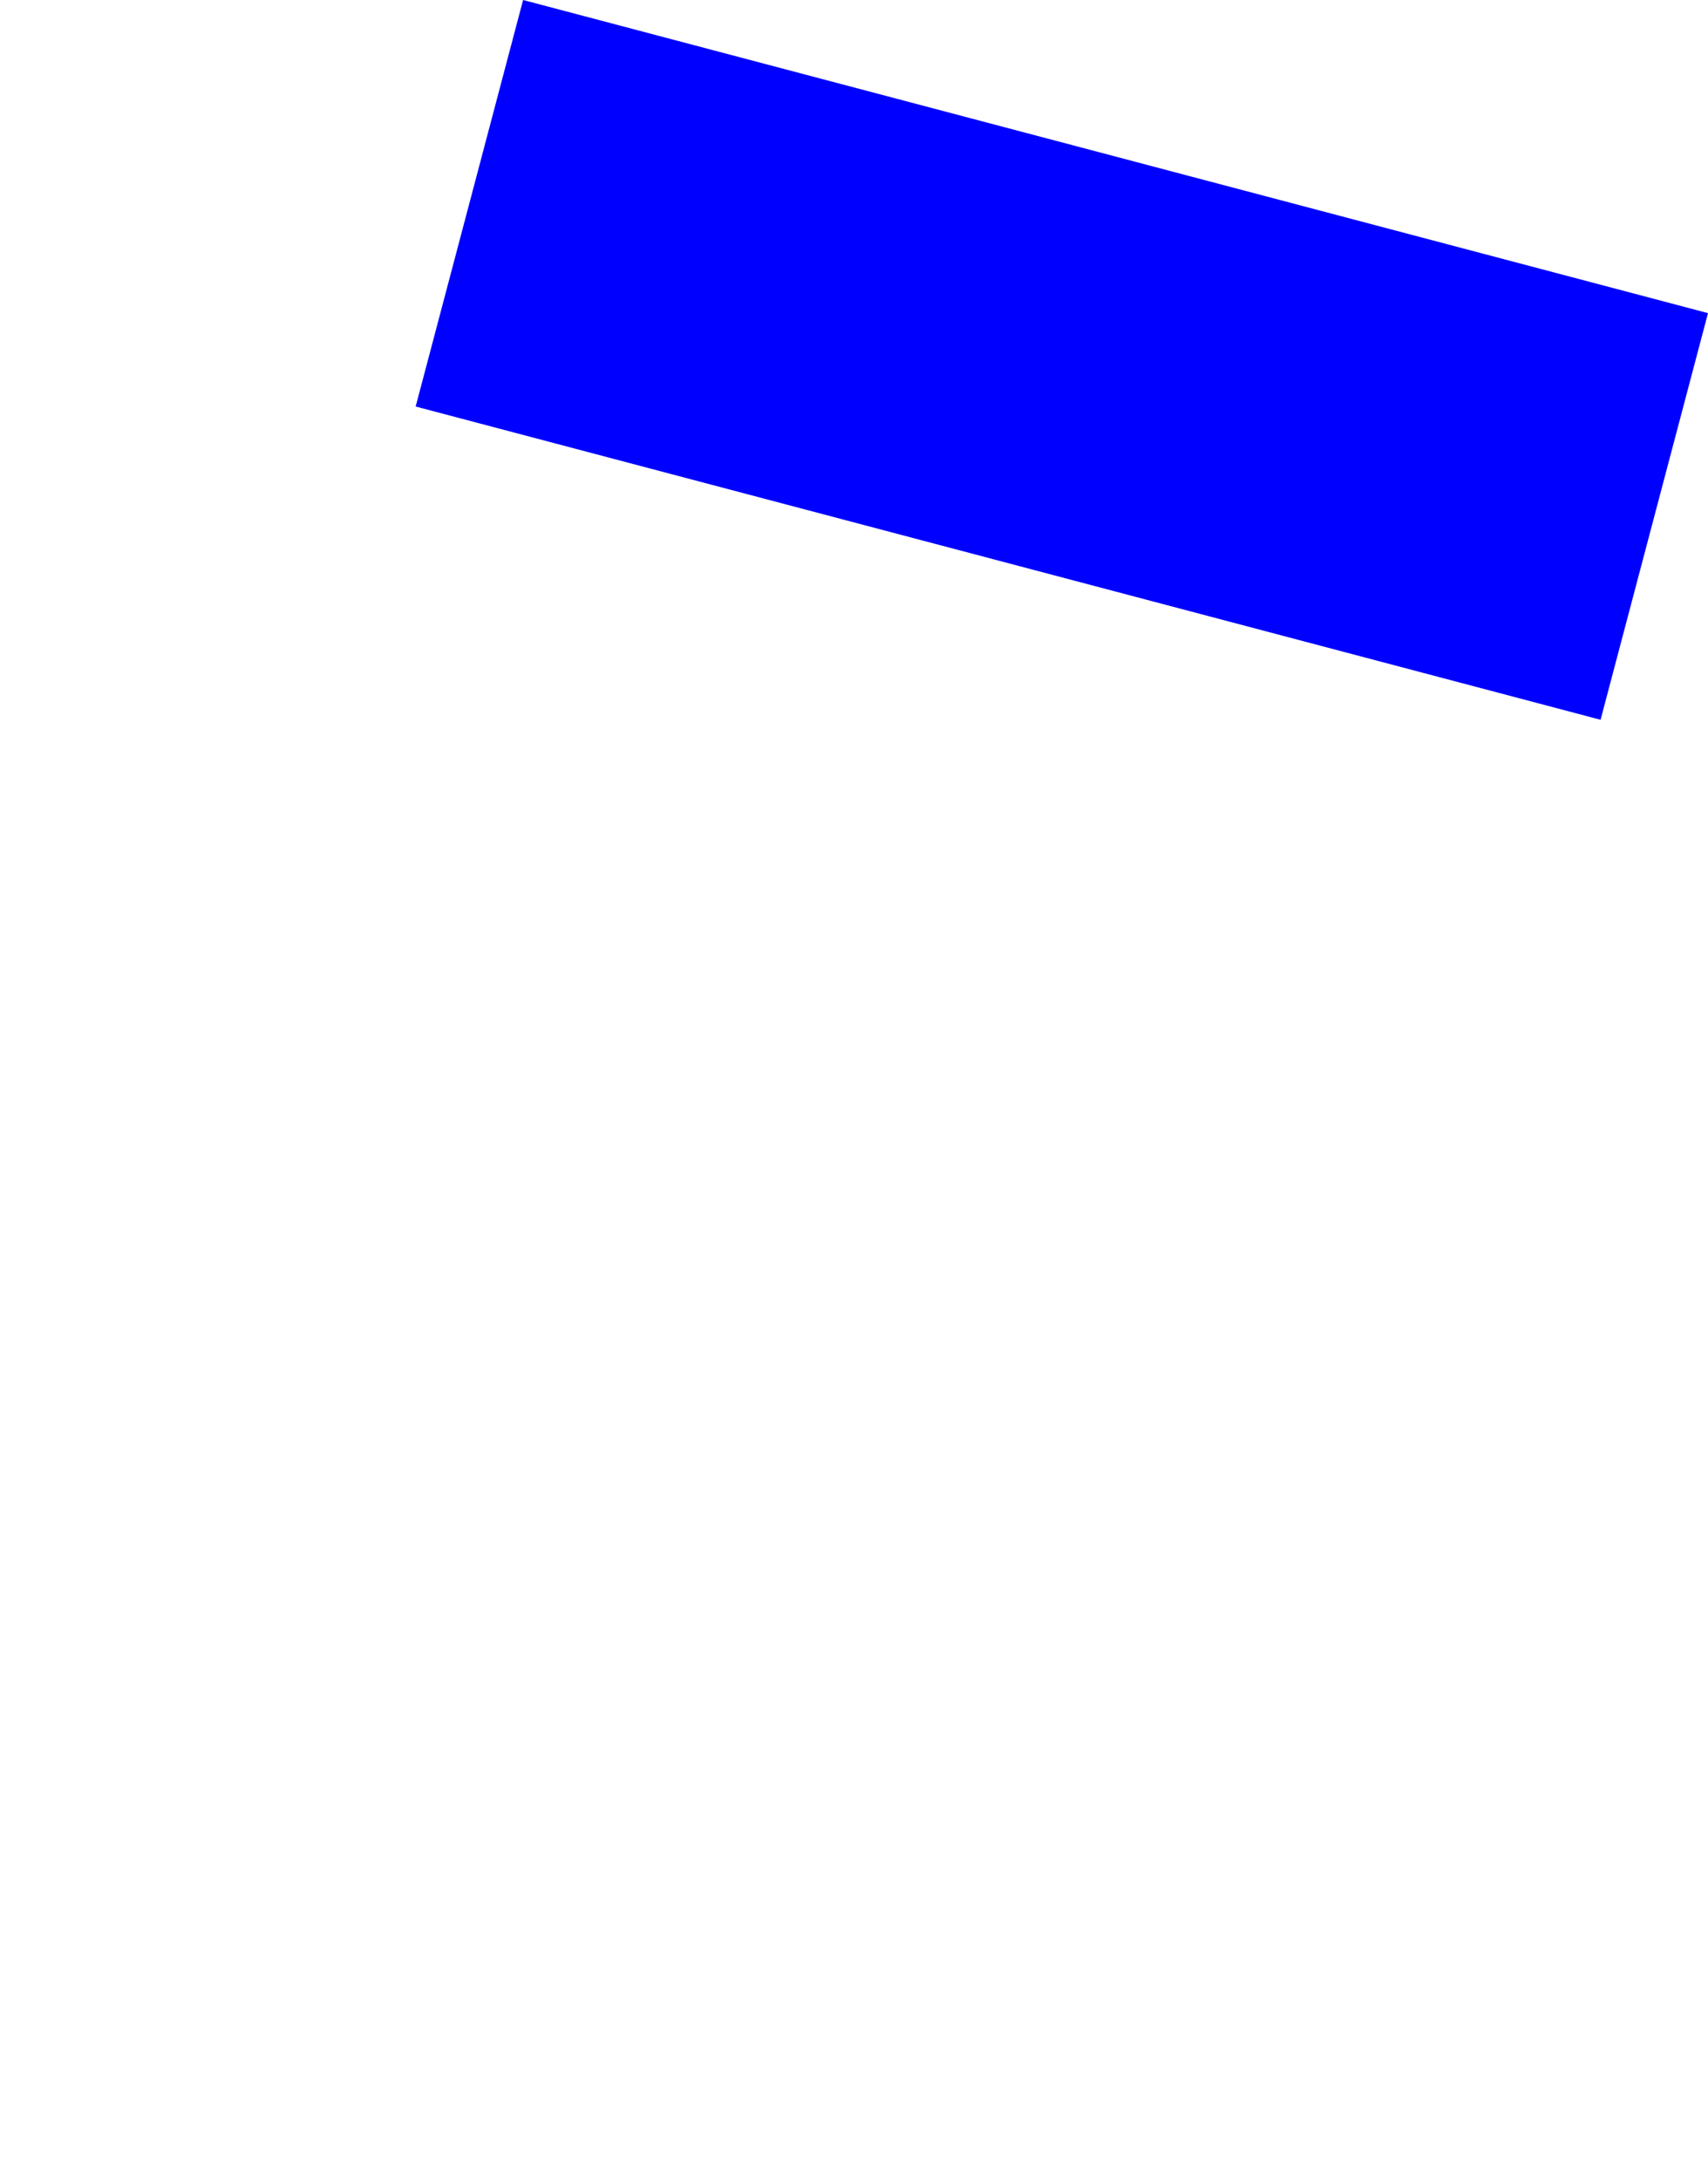 <?xml version="1.0" encoding="UTF-8" standalone="no"?>
<svg xmlns:xlink="http://www.w3.org/1999/xlink" height="860.15px" width="674.1px" xmlns="http://www.w3.org/2000/svg">
  <g transform="matrix(1.0, 0.0, 0.0, 1.0, -3.05, 141.0)">
    <path d="M167.1 19.4 L634.75 143.0 677.15 -17.45 209.5 -141.0 167.1 19.4" fill="#0000ff" fill-rule="evenodd" stroke="none">
      <animate attributeName="fill" dur="2s" repeatCount="indefinite" values="#0000ff;#0000ff"/>
      <animate attributeName="fill-opacity" dur="2s" repeatCount="indefinite" values="1.0;1.0"/>
      <animate attributeName="d" dur="2s" repeatCount="indefinite" values="M167.1 19.4 L634.75 143.0 677.15 -17.45 209.5 -141.0 167.1 19.4;M3.05 595.55 L470.7 719.15 513.1 558.7 45.45 435.15 3.05 595.55"/>
    </path>
    <path d="M167.1 19.4 L209.5 -141.0 677.15 -17.45 634.75 143.0 167.1 19.4" fill="none" stroke="#000000" stroke-linecap="round" stroke-linejoin="round" stroke-opacity="0.0" stroke-width="1.0">
      <animate attributeName="stroke" dur="2s" repeatCount="indefinite" values="#000000;#000001"/>
      <animate attributeName="stroke-width" dur="2s" repeatCount="indefinite" values="0.0;0.0"/>
      <animate attributeName="fill-opacity" dur="2s" repeatCount="indefinite" values="0.0;0.0"/>
      <animate attributeName="d" dur="2s" repeatCount="indefinite" values="M167.1 19.4 L209.5 -141.0 677.15 -17.45 634.75 143.0 167.1 19.4;M3.05 595.55 L45.45 435.15 513.1 558.7 470.7 719.15 3.05 595.55"/>
    </path>
  </g>
</svg>
